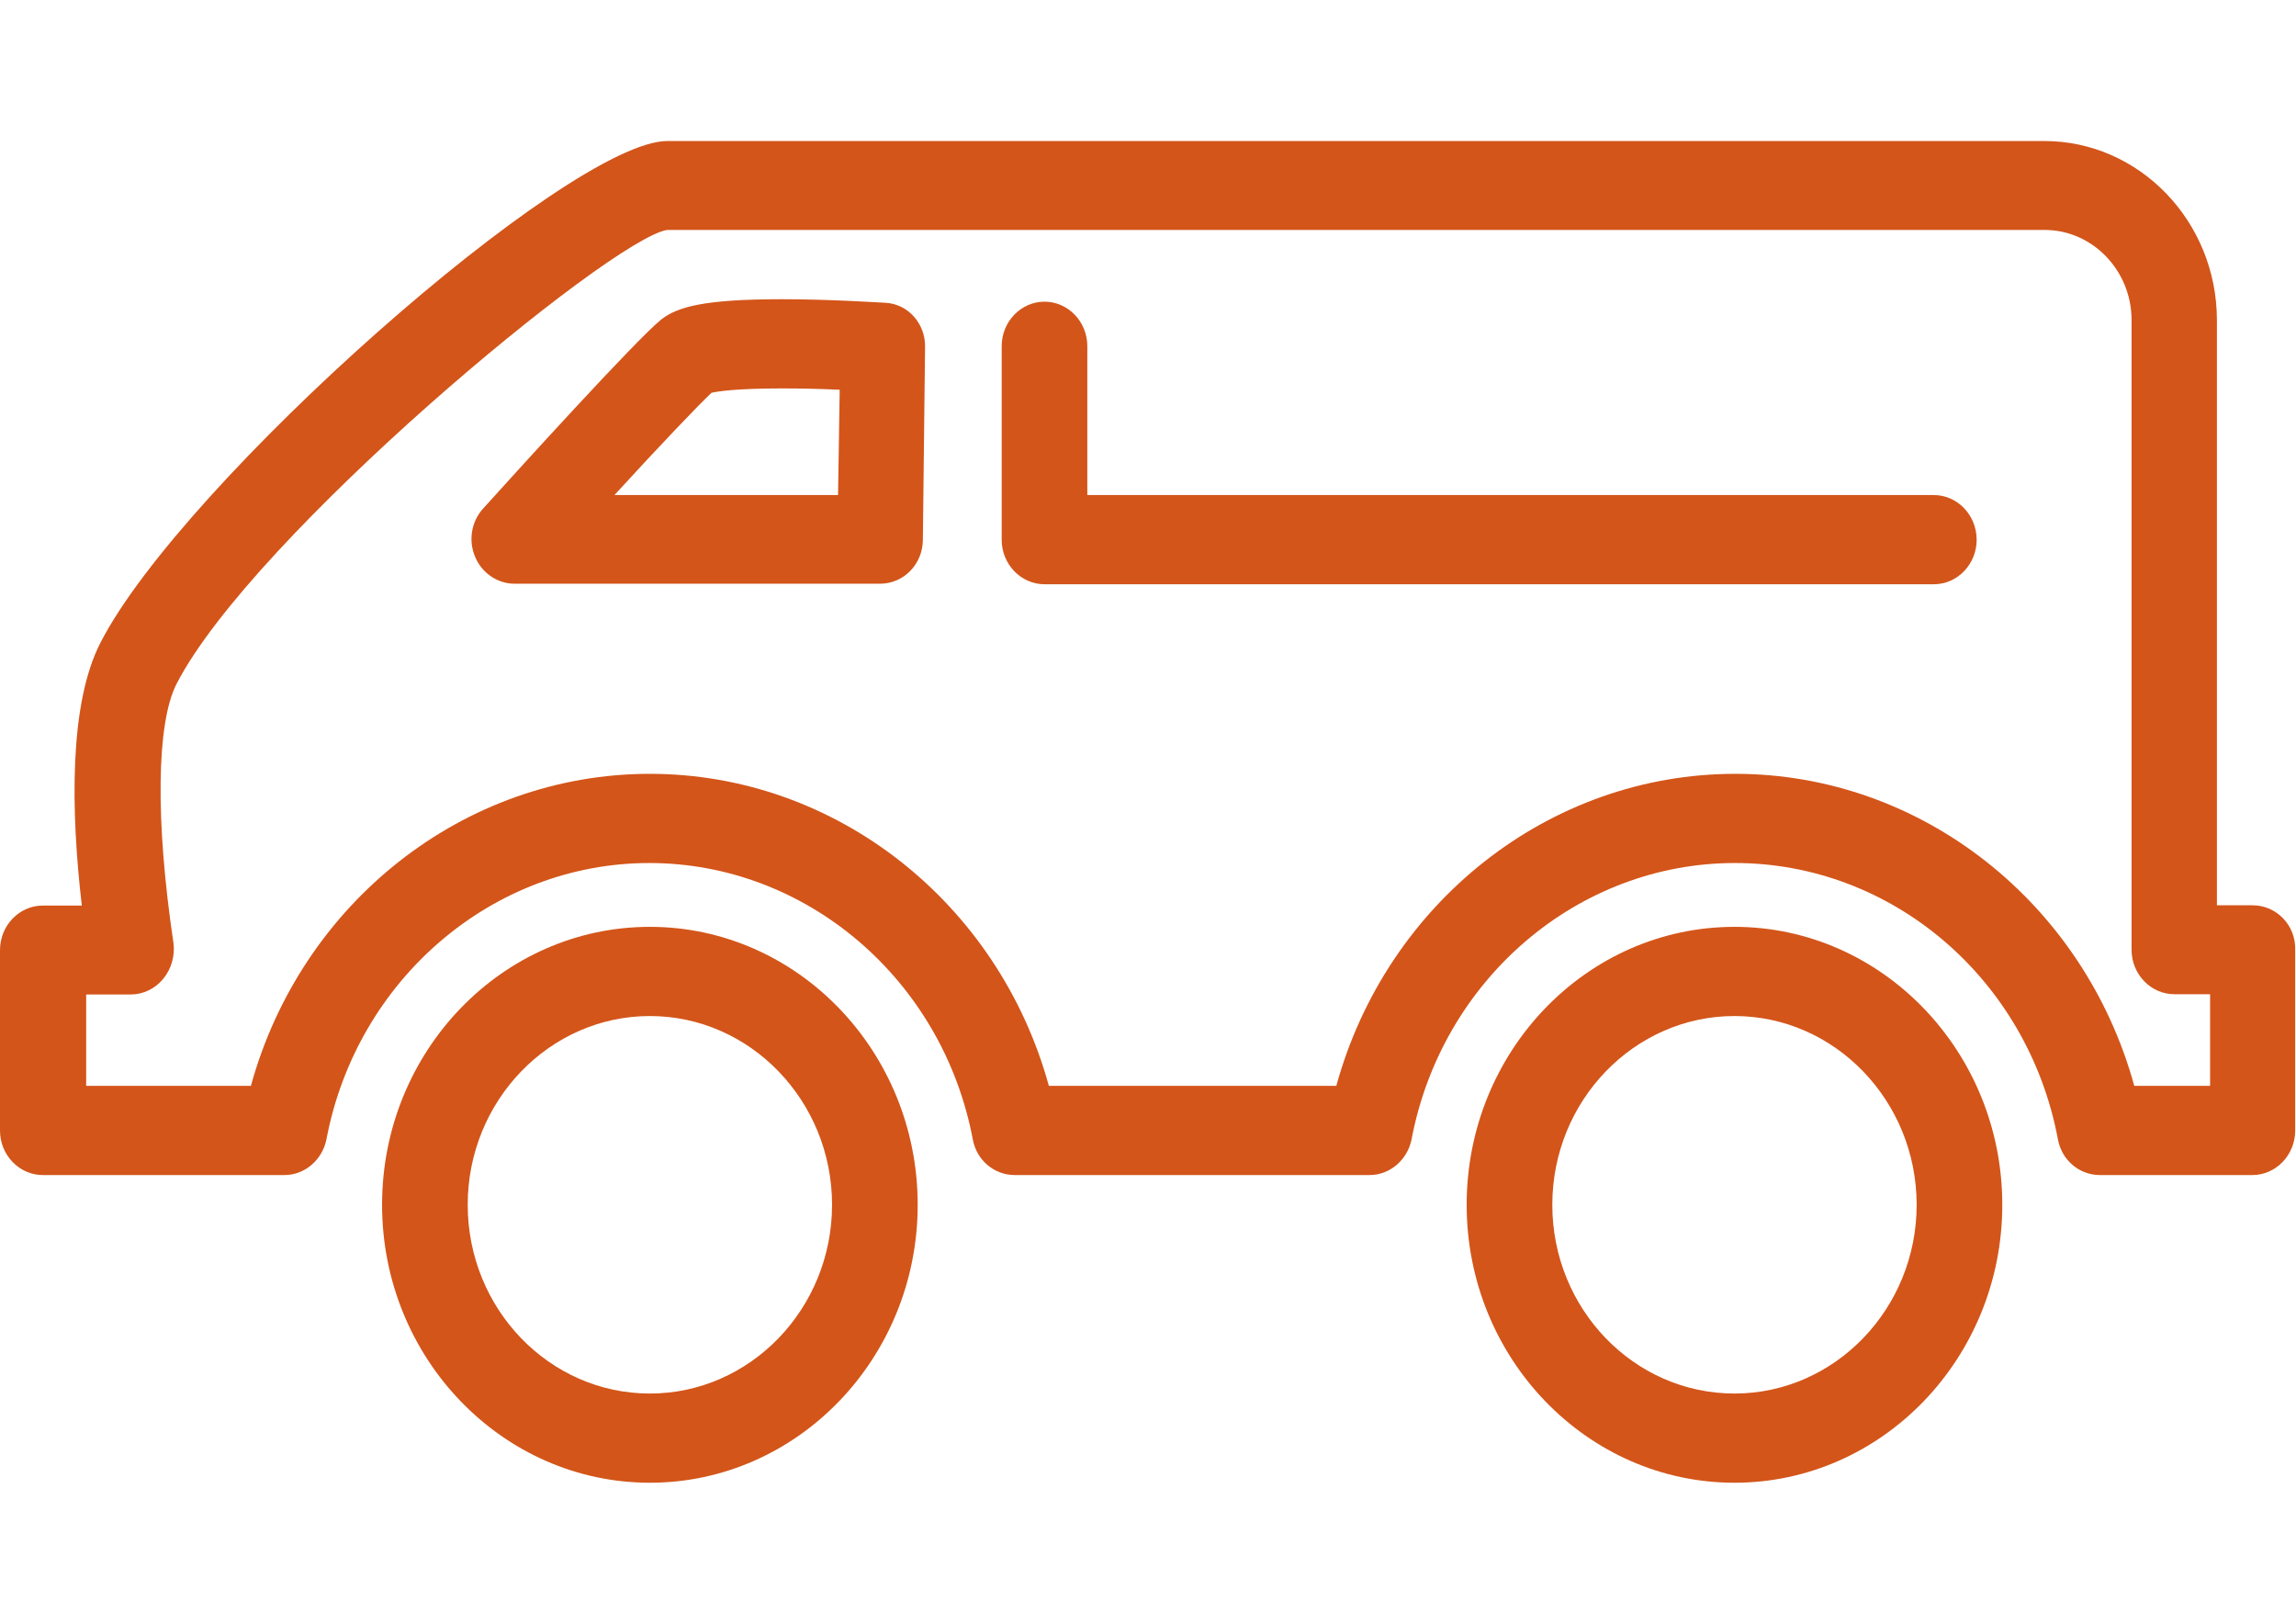 <?xml version="1.0" encoding="utf-8"?>
<!-- Generator: Adobe Illustrator 17.1.0, SVG Export Plug-In . SVG Version: 6.00 Build 0)  -->
<!DOCTYPE svg PUBLIC "-//W3C//DTD SVG 1.1//EN" "http://www.w3.org/Graphics/SVG/1.1/DTD/svg11.dtd">
<svg version="1.1" id="Calque_1" xmlns="http://www.w3.org/2000/svg" xmlns:xlink="http://www.w3.org/1999/xlink" x="0px" y="0px"
	 viewBox="0 0 841.9 595.3" enable-background="new 0 0 841.9 595.3" xml:space="preserve">
<path fill="#D3551A" d="M238.3,510.9c-36.9,0-66.8-31.1-66.8-69.2s30-69.2,66.8-69.2s66.8,31.1,66.8,69.2S275.1,510.9,238.3,510.9z
	 M238.3,339.8c-54.2,0-98.2,45.7-98.2,101.9s44.1,101.9,98.2,101.9s98.2-45.7,98.2-101.9S292.4,339.8,238.3,339.8z"/>
<path fill="#D3551A" d="M636,510.9c-36.9,0-66.8-31.1-66.8-69.2s30-69.2,66.8-69.2s66.8,31.1,66.8,69.2S672.8,510.9,636,510.9z
	 M636,339.8c-54.2,0-98.2,45.7-98.2,101.9s44.1,101.9,98.2,101.9s98.2-45.7,98.2-101.9S690.1,339.8,636,339.8z"/>
<path fill="#D3551A" d="M810.3,398.1h-27.7c-18.4-67-78-114.4-146.3-114.4S508.4,331.1,490,398.1H384.6
	c-18.4-67-78-114.4-146.3-114.4S110.4,331.1,92,398.1H31.6v-33.5h16.3c4.6,0,9-2.1,12-5.8c3-3.7,4.3-8.5,3.7-13.1
	c-6.7-45-6.2-80.6,1.1-94.9c27.9-54.3,159-163.1,179.9-166.5h505.1c17.6,0,31.9,14.9,31.9,33v230.9c0,9,7.1,16.3,15.7,16.3h13.1
	v33.5H810.3z M826,331.9h-13.1V117.4c0-36.2-28.4-65.7-63.3-65.7H244.7C208.6,51.7,67,177,36.9,235.5c-11.7,22.6-10.9,62-6.9,96.5
	H15.7c-8.7,0-15.7,7.4-15.7,16.3v66.2c0,9,7.1,16.3,15.7,16.3h88.6c7.5,0,13.9-5.6,15.4-13.1c11.1-58.6,60.9-101.3,118.4-101.3
	S345.6,359,356.7,417.7c1.4,7.7,7.9,13.1,15.4,13.1h130.1c7.5,0,13.9-5.6,15.4-13.1c11.1-58.6,60.9-101.3,118.6-101.3
	c57.7,0,107.4,42.6,118.4,101.3c1.4,7.7,7.9,13.1,15.4,13.1h55.9c8.7,0,15.7-7.4,15.7-16.3v-66.2C841.9,339.3,834.8,331.9,826,331.9
	z"/>
<path fill="#D3551A" d="M307.3,181.5h-82c16.3-17.8,30.6-32.8,35.6-37.5c2.2-0.5,8.8-1.6,26-1.6c7.4,0,14.9,0.2,21,0.5L307.3,181.5z
	 M324.6,111c-0.8,0-19.4-1.3-38-1.3c-28.8,0-38.3,2.9-44.1,7.4c-9,7.2-52.4,55-65.4,69.4c-4.3,4.8-5.4,11.7-2.9,17.6
	c2.4,5.9,8.2,9.9,14.4,9.9h134.1c8.7,0,15.7-7.2,15.7-16.2l0.8-70.5C339.4,118.7,333,111.4,324.6,111z"/>
<path fill="#D3551A" d="M709.1,181.5H398.7v-54.6c0-9-7.1-16.3-15.7-16.3c-8.7,0-15.7,7.4-15.7,16.3v71c0,9,7.1,16.3,15.7,16.3
	h326.1c8.7,0,15.7-7.4,15.7-16.3C724.8,188.8,717.7,181.5,709.1,181.5z"/>
</svg>
